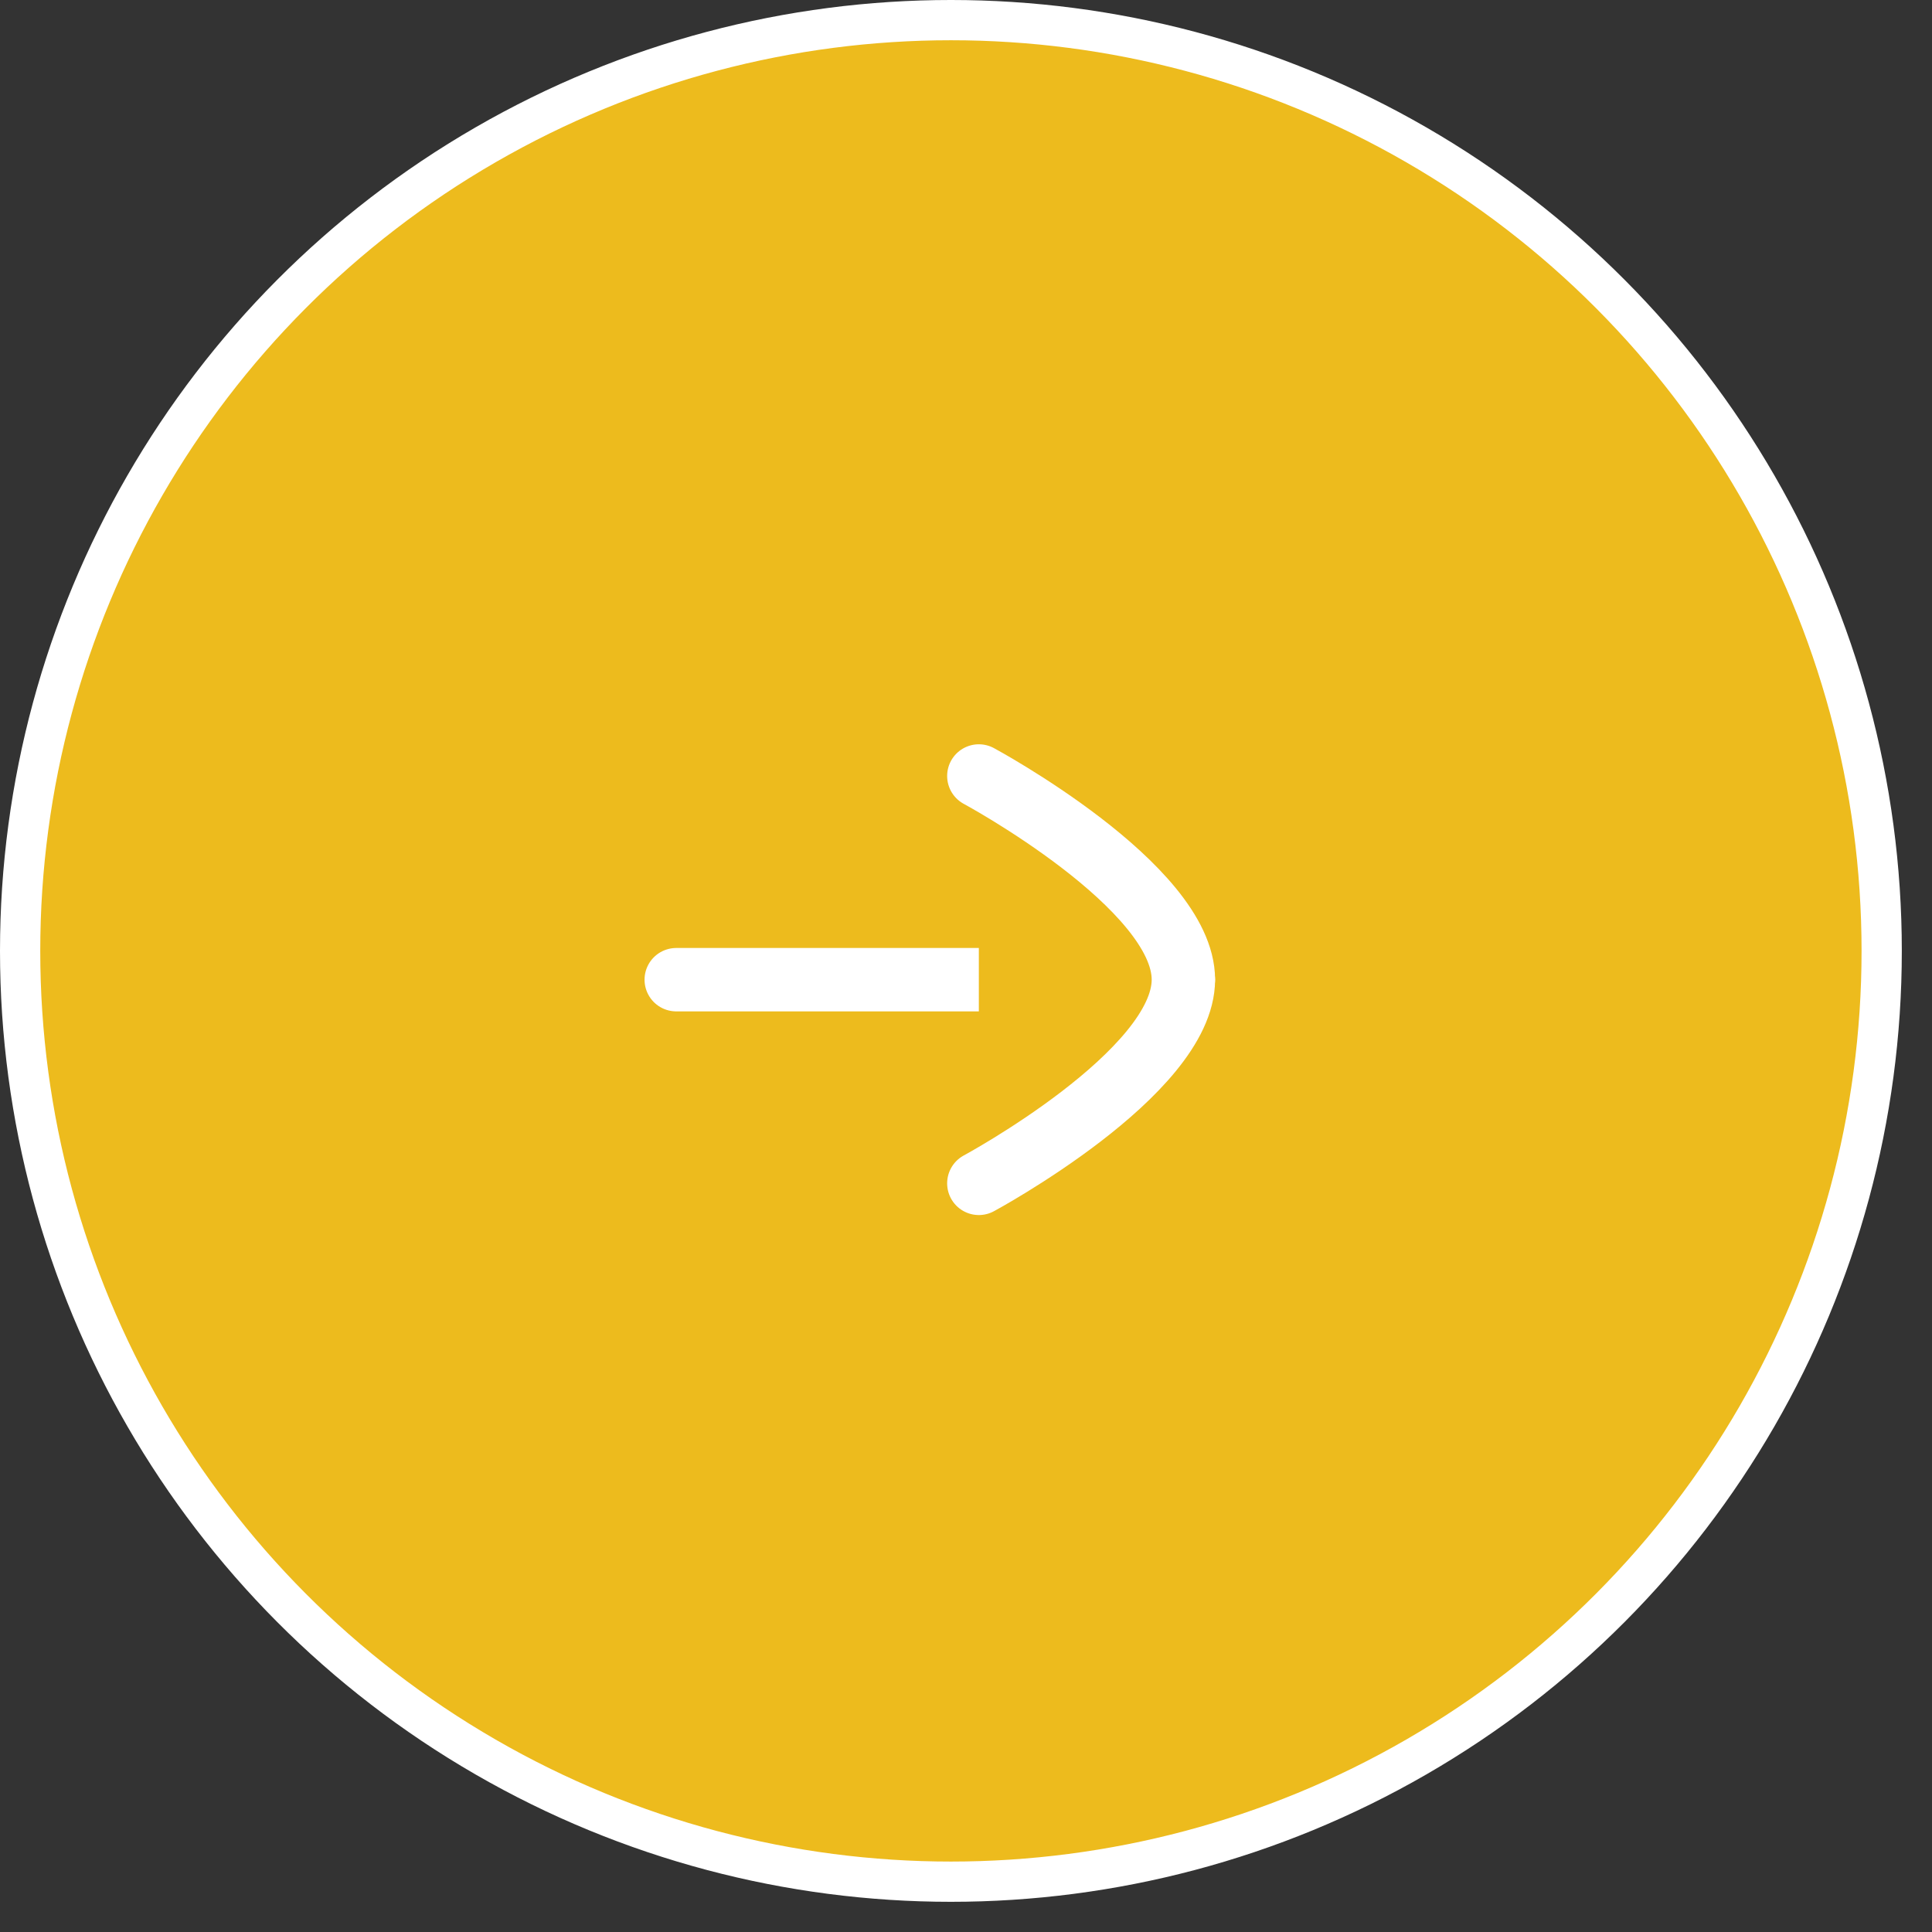 <svg width="48" height="48" viewBox="0 0 48 48" fill="none" xmlns="http://www.w3.org/2000/svg">
<rect x="0" y="0" width="48" height="48" fill="#333333" stroke="none"/>
<g id="2">
<g id="BG">
<circle id="Ellipse 14" cx="23.625" cy="23.625" r="23.125" fill="#EDBB1D" stroke="white"/>
</g>
<g id="arrow">
<g id="Stroke 1">
<path fill-rule="evenodd" clip-rule="evenodd" d="M29.401 24.34H16.801H29.401Z" fill="#EDBB1D"/>
<path d="M29.401 24.34H16.801" stroke="white" stroke-width="1.575" stroke-linecap="round" stroke-linejoin="round"/>
</g>
<g id="Stroke 3">
<path fill-rule="evenodd" clip-rule="evenodd" d="M24.319 19.279C24.319 19.279 29.401 22.018 29.401 24.339C29.401 26.66 24.319 29.4 24.319 29.4" fill="#EDBB1D"/>
<path d="M24.319 19.279C24.319 19.279 29.401 22.018 29.401 24.339C29.401 26.66 24.319 29.4 24.319 29.4" stroke="white" stroke-width="1.575" stroke-linecap="round" stroke-linejoin="round"/>
</g>
</g>
</g>
</svg>
